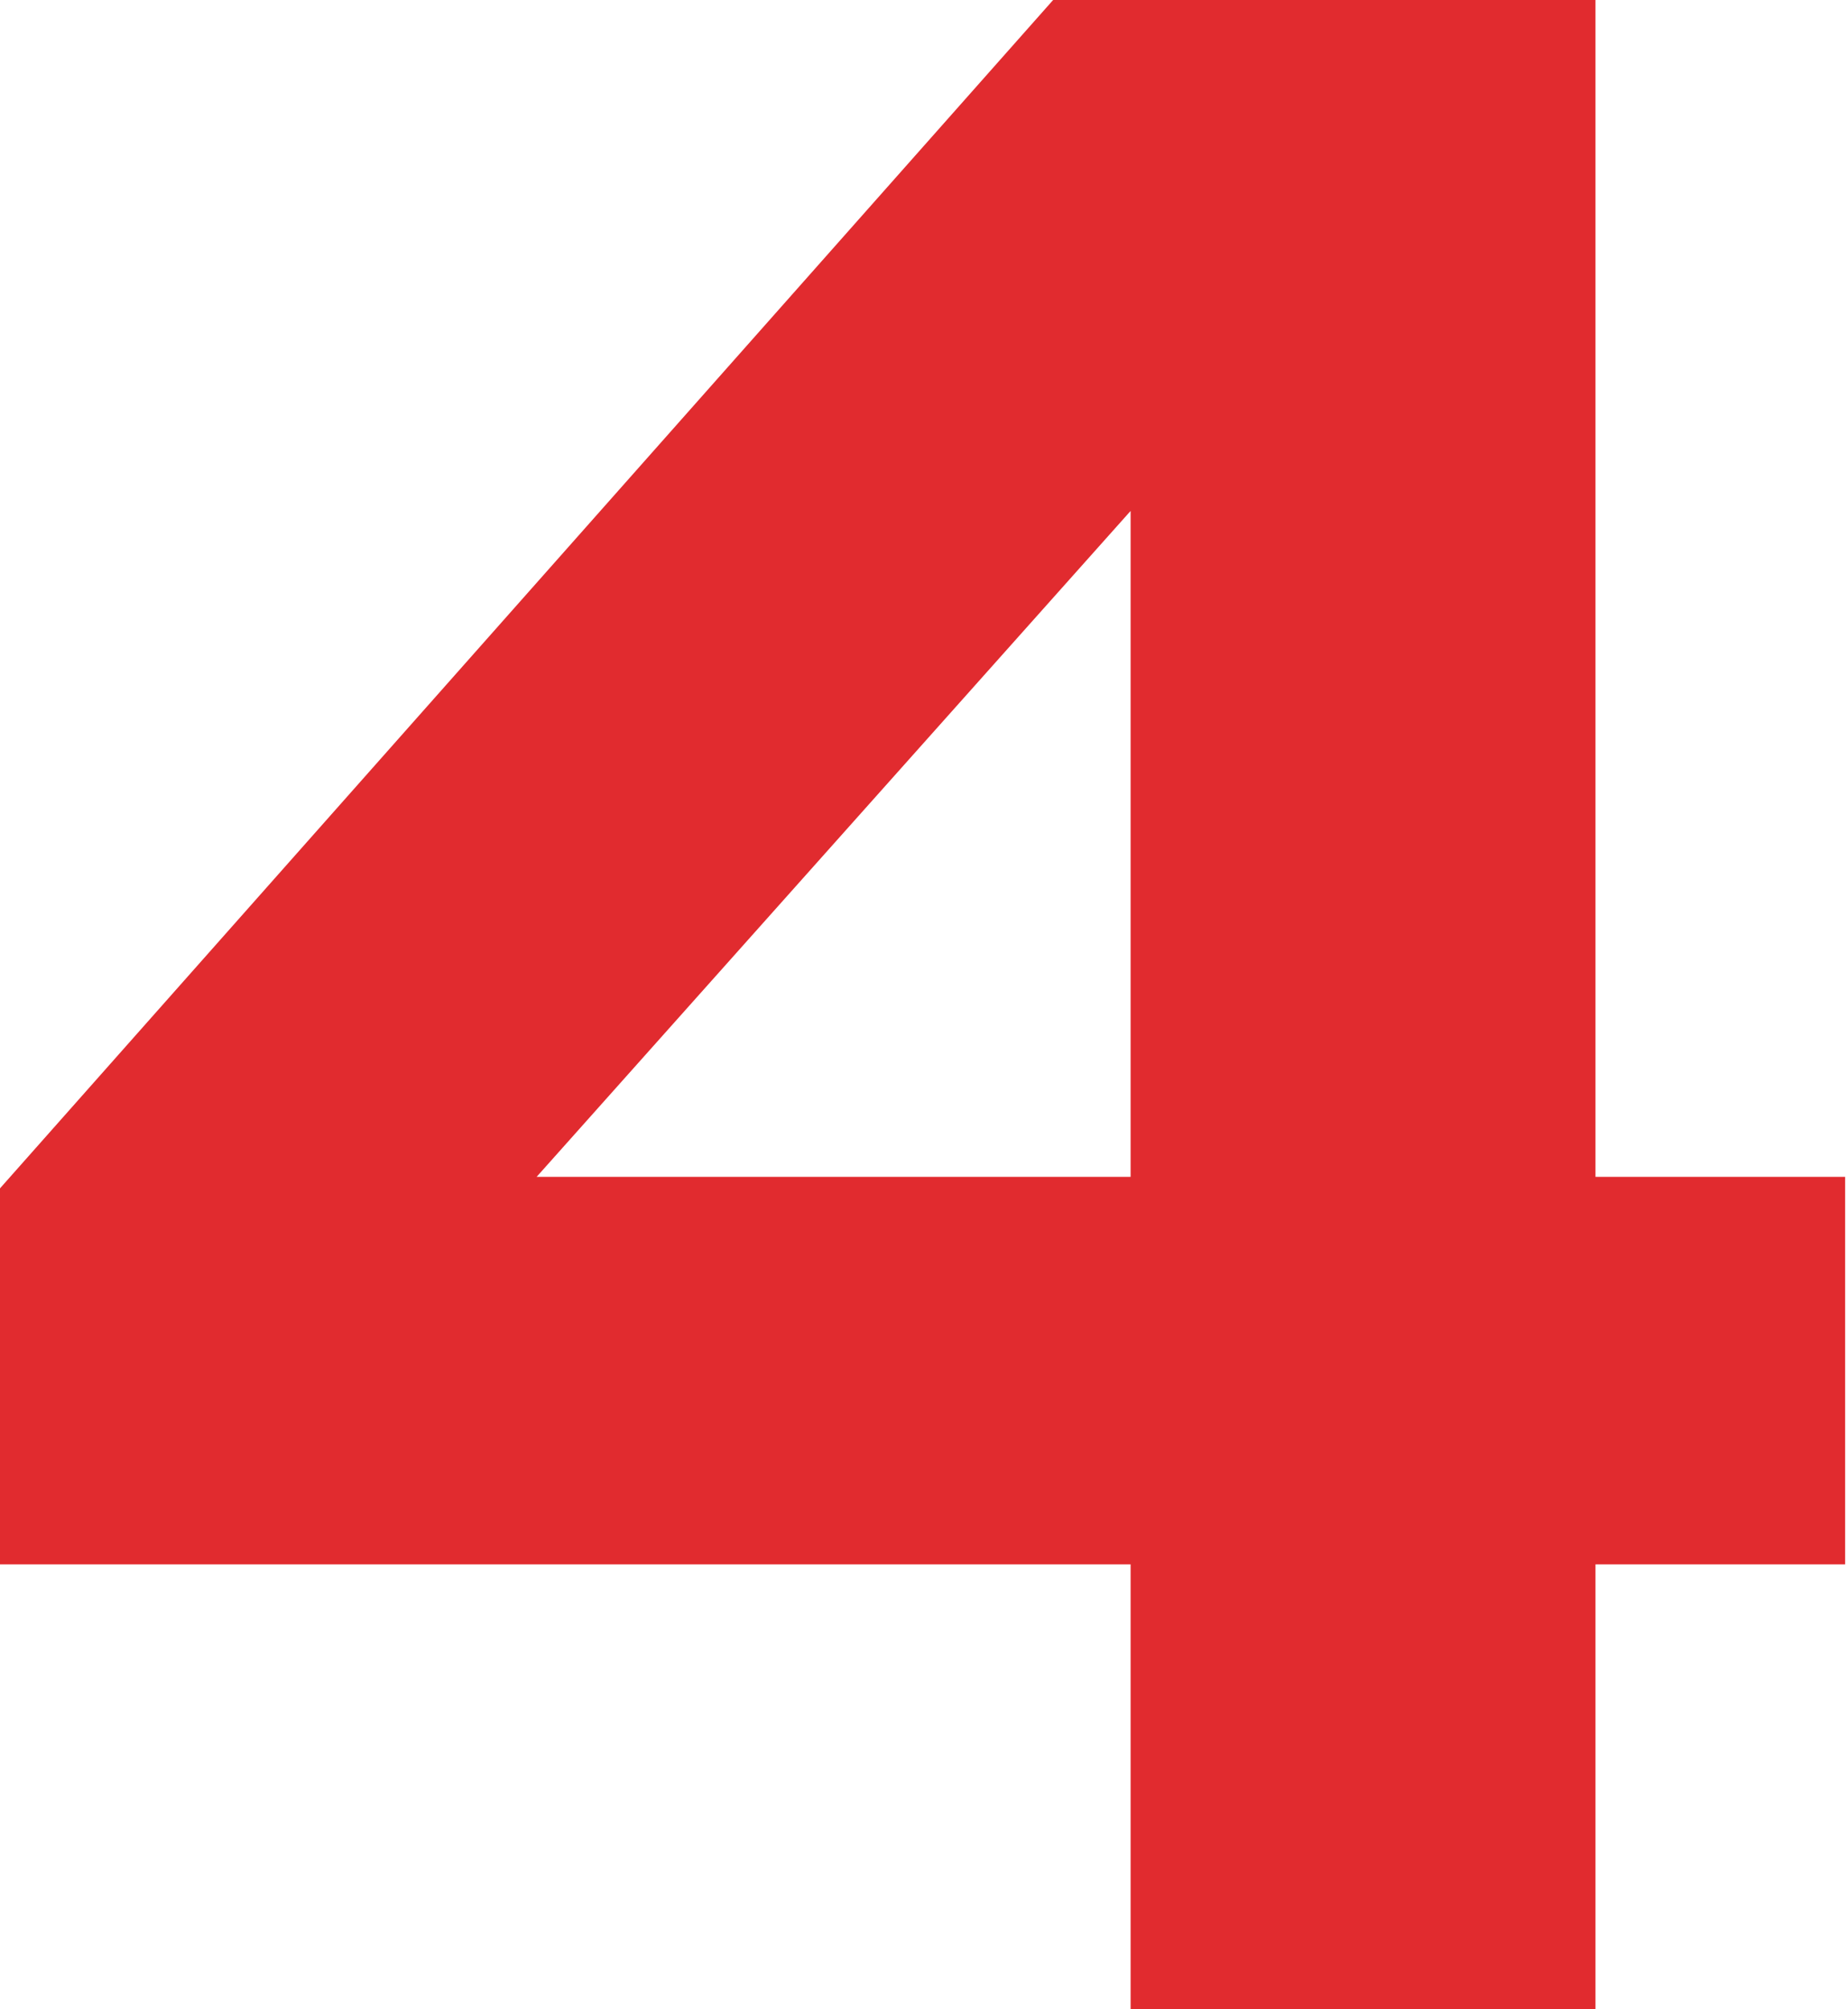 <svg width="184" height="200" viewBox="0 0 184 200" fill="none" xmlns="http://www.w3.org/2000/svg">
<path d="M112.571 200V155.714H0V118.286L104.857 0H158.857V117.143H183.714V155.714H158.857V200H112.571ZM53.429 117.143H112.571V50.857L53.429 117.143Z" fill="#E12B2F"/>
</svg>
